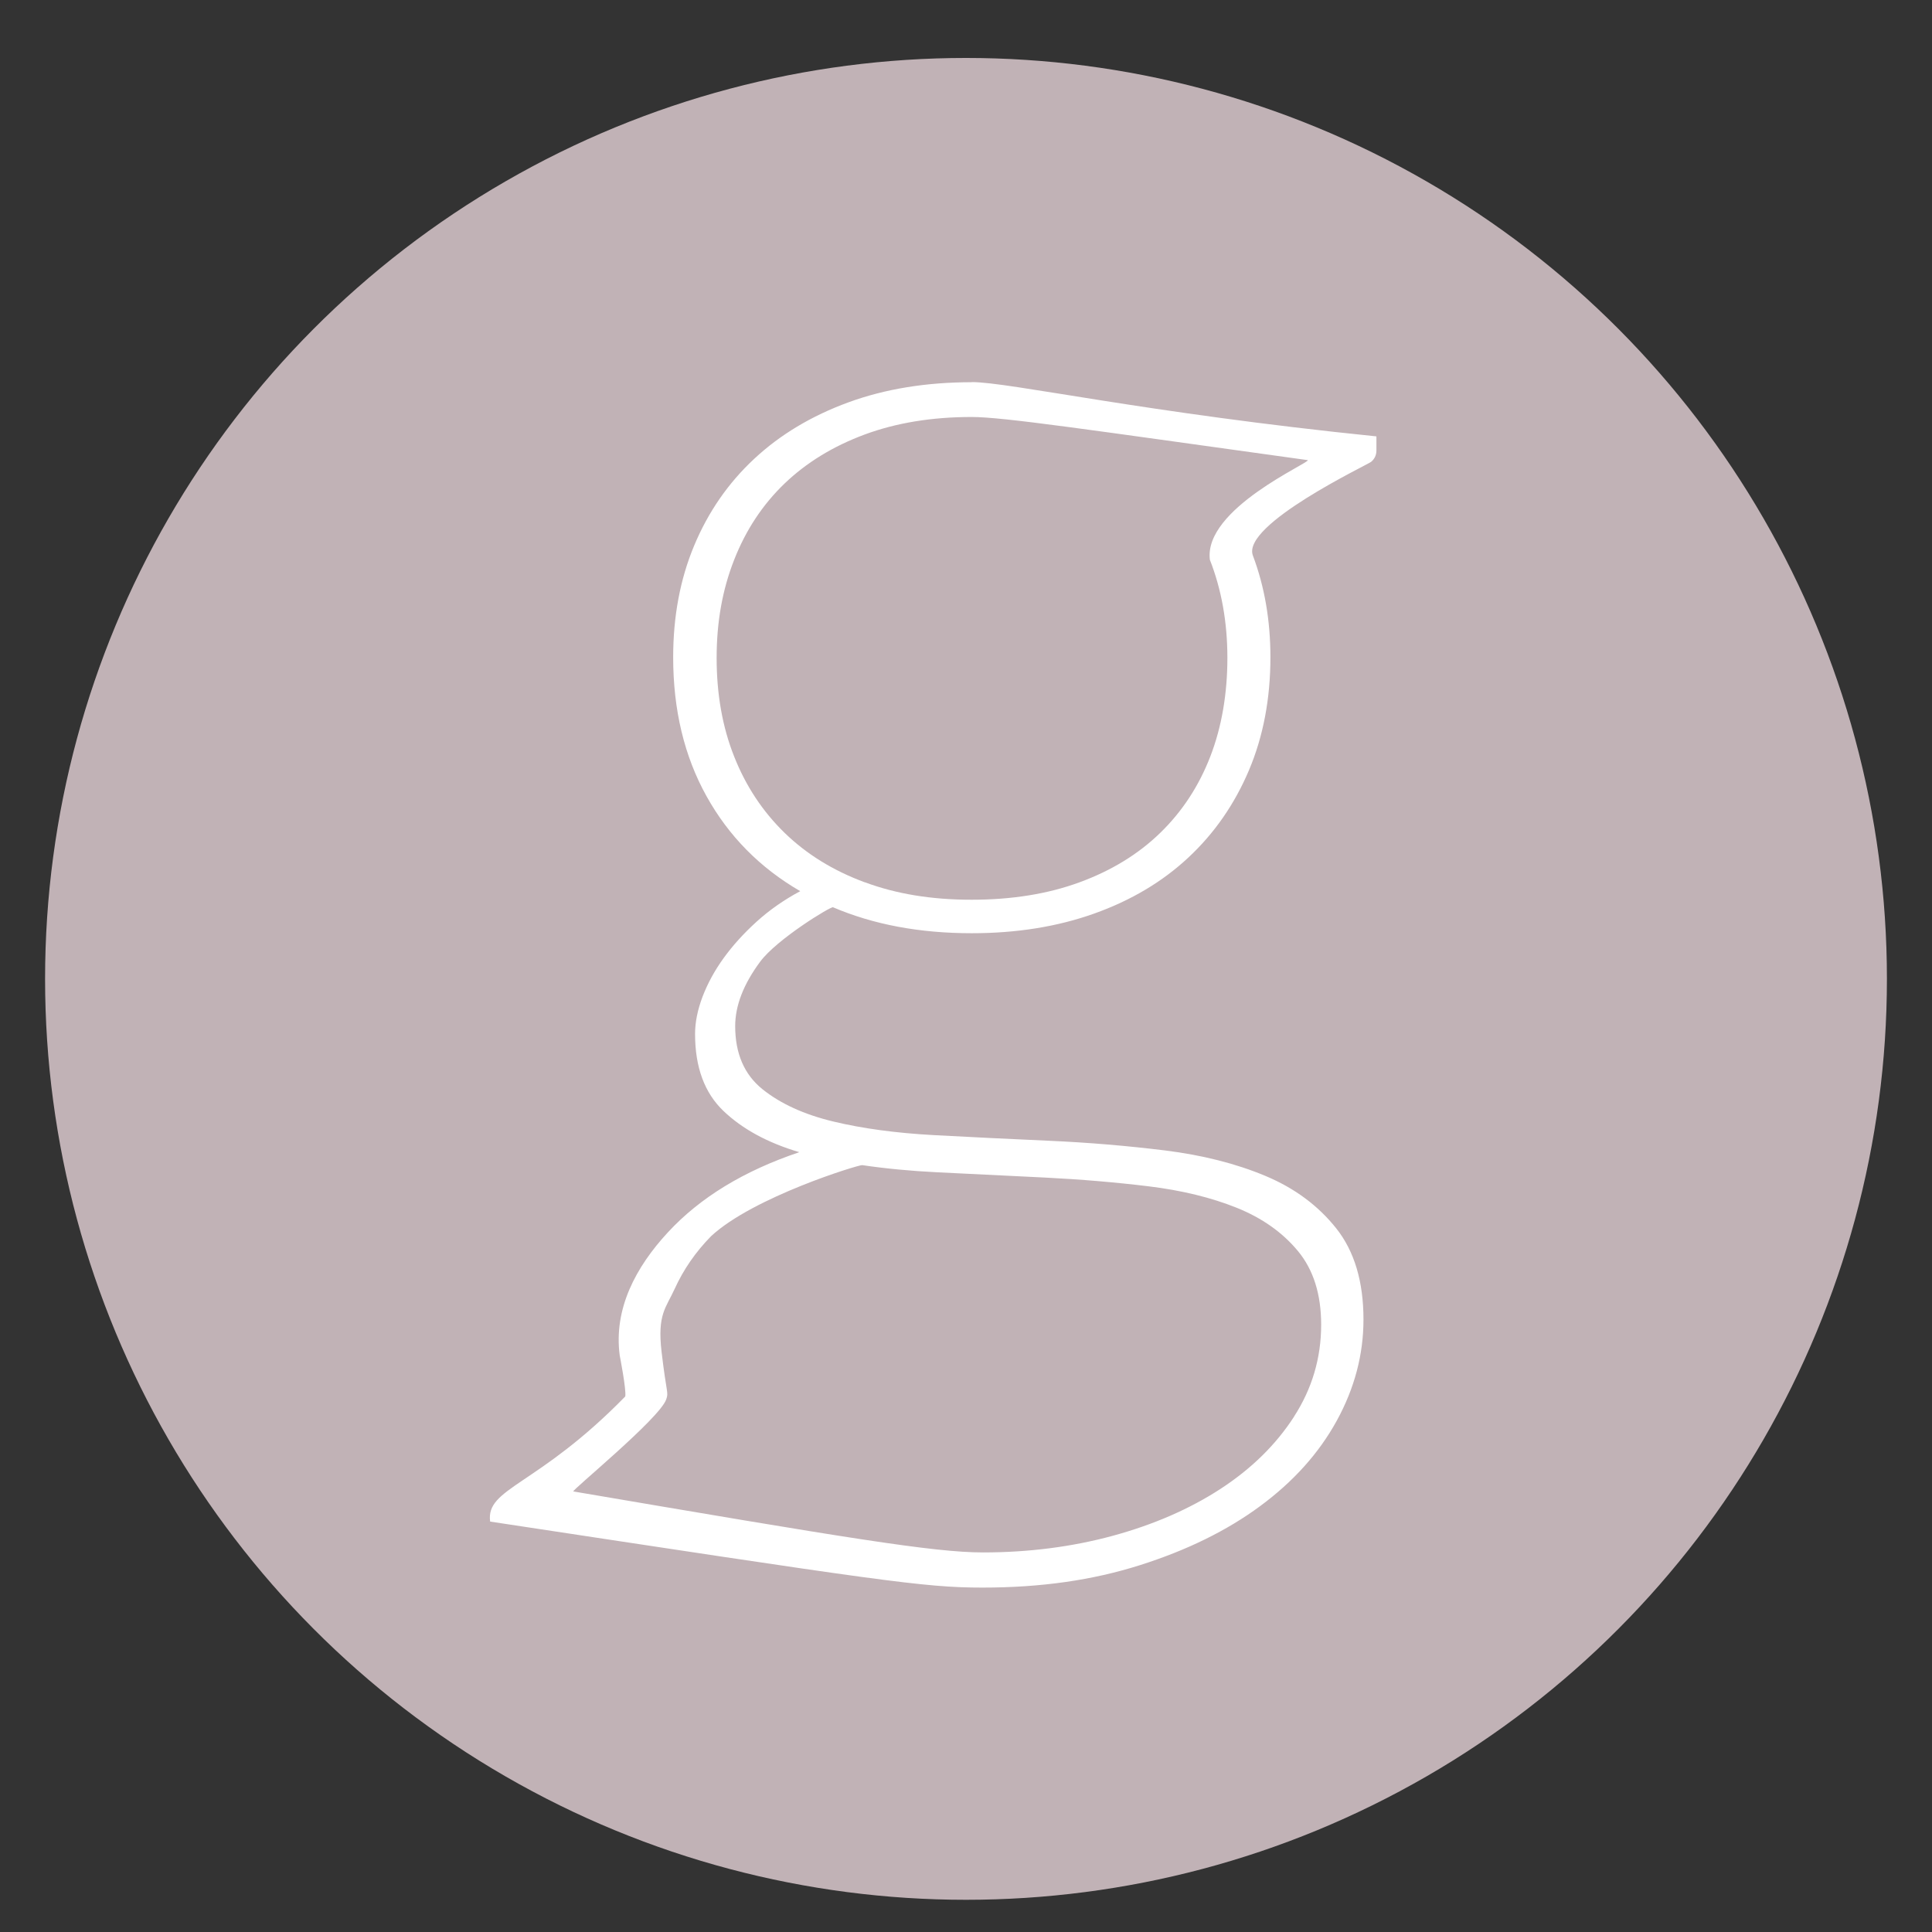 <?xml version="1.0" encoding="UTF-8"?><svg id="Lager_1" xmlns="http://www.w3.org/2000/svg" xmlns:xlink="http://www.w3.org/1999/xlink" viewBox="0 0 300 300"><rect x="0" y="0" width="300" height="300" fill="#333333" stroke="none"/><defs><style>.cls-1{fill:#fff;}.cls-2{fill:#c1b2b6;}.cls-3{clip-path:url(#clippath);}.cls-4{fill:none;}</style><clipPath id="clippath"><rect class="cls-4" x="76.06" y="59.35" width="137.7" height="187.18"/></clipPath></defs><circle class="cls-2" cx="150" cy="152" r="143"/><g class="cls-3"><path class="cls-1" d="M150.91,59.35c-7.07,0-13.47,1.04-19.18,3.13-5.71,2.09-10.59,5.01-14.62,8.77-4.04,3.76-7.14,8.25-9.32,13.47-2.18,5.22-3.26,11-3.26,17.34,0,8.16,1.72,15.35,5.17,21.56,3.45,6.21,8.3,11.13,14.56,14.76-2.54,1.36-4.81,2.95-6.8,4.76-2,1.82-3.7,3.7-5.1,5.64-1.41,1.95-2.49,3.95-3.27,5.99-.77,2.04-1.16,3.97-1.16,5.78,0,5.17,1.47,9.16,4.42,11.97,2.95,2.81,6.87,4.94,11.77,6.39-8.62,2.9-15.42,7.05-20.41,12.45-4.99,5.39-8.44,11.87-7.48,19.11,0,0,1.05,5.34,.86,6.37-13.67,14-21.69,14.16-20.98,19.43,60.68,9.2,67.28,10.25,76.44,10.25s17.12-1.16,24.42-3.47c7.3-2.31,13.54-5.37,18.7-9.18,5.17-3.81,9.14-8.23,11.9-13.26,2.76-5.03,4.15-10.27,4.15-15.71,0-5.89-1.41-10.61-4.22-14.15-2.81-3.54-6.48-6.26-11.02-8.16-4.54-1.9-9.73-3.22-15.58-3.95-5.85-.72-11.84-1.23-17.96-1.5s-12.11-.57-17.96-.88c-5.85-.32-11.04-1.02-15.58-2.11-4.54-1.09-8.21-2.77-11.02-5.03-2.81-2.27-4.22-5.53-4.22-9.79,0-3.17,1.29-6.51,3.88-10,2.58-3.49,10.96-8.6,11.31-8.45,6.29,2.69,13.46,4.03,21.54,4.03,6.98,0,13.33-1.02,19.04-3.06,5.71-2.04,10.59-4.94,14.62-8.71,4.03-3.76,7.16-8.28,9.39-13.54,2.22-5.26,3.33-11.11,3.33-17.55,0-5.71-.91-10.97-2.72-15.78-1.82-4.81,17.82-14.1,18.36-14.56,.54-.45,.82-1.04,.82-1.77v-2.18c-36.16-3.68-56.95-8.43-62.85-8.43m50.06,160.65c-2.81,4.35-6.62,8.09-11.43,11.22-4.81,3.13-10.39,5.55-16.73,7.28-6.35,1.72-13.06,2.58-20.13,2.58-7.72,0-21.24-2.26-63.62-9.47-.4-.07,13.4-11.33,14.42-14.29,.4-1.17,.06-.73-.72-7.39-.68-5.83,.68-6.8,2.04-9.79,1.36-2.99,3.24-5.71,5.64-8.16,6.57-6.11,22.96-11.11,23.47-11.04,3.67,.54,7.55,.91,11.63,1.11,5.58,.27,11.15,.54,16.73,.82s10.95,.73,16.12,1.36c5.17,.63,9.73,1.75,13.67,3.33,3.95,1.59,7.12,3.83,9.52,6.73,2.4,2.9,3.6,6.71,3.6,11.43,0,5.17-1.41,9.93-4.22,14.28m-66.66-82.98c-4.9-1.81-9.05-4.38-12.45-7.69-3.4-3.31-6.01-7.26-7.82-11.84-1.82-4.58-2.72-9.68-2.72-15.3s.9-10.61,2.72-15.24c1.81-4.62,4.42-8.57,7.82-11.84,3.4-3.26,7.55-5.8,12.45-7.62,4.9-1.81,10.43-2.72,16.6-2.72,4.96,0,17.96,1.95,52.2,6.7,.42,.4-16.2,7.54-15.2,15.47,1.81,4.62,2.72,9.71,2.72,15.24s-.88,10.73-2.65,15.3c-1.77,4.58-4.35,8.53-7.75,11.84-3.4,3.31-7.57,5.87-12.52,7.69-4.94,1.82-10.54,2.72-16.8,2.72s-11.7-.9-16.6-2.72"/></g></svg>